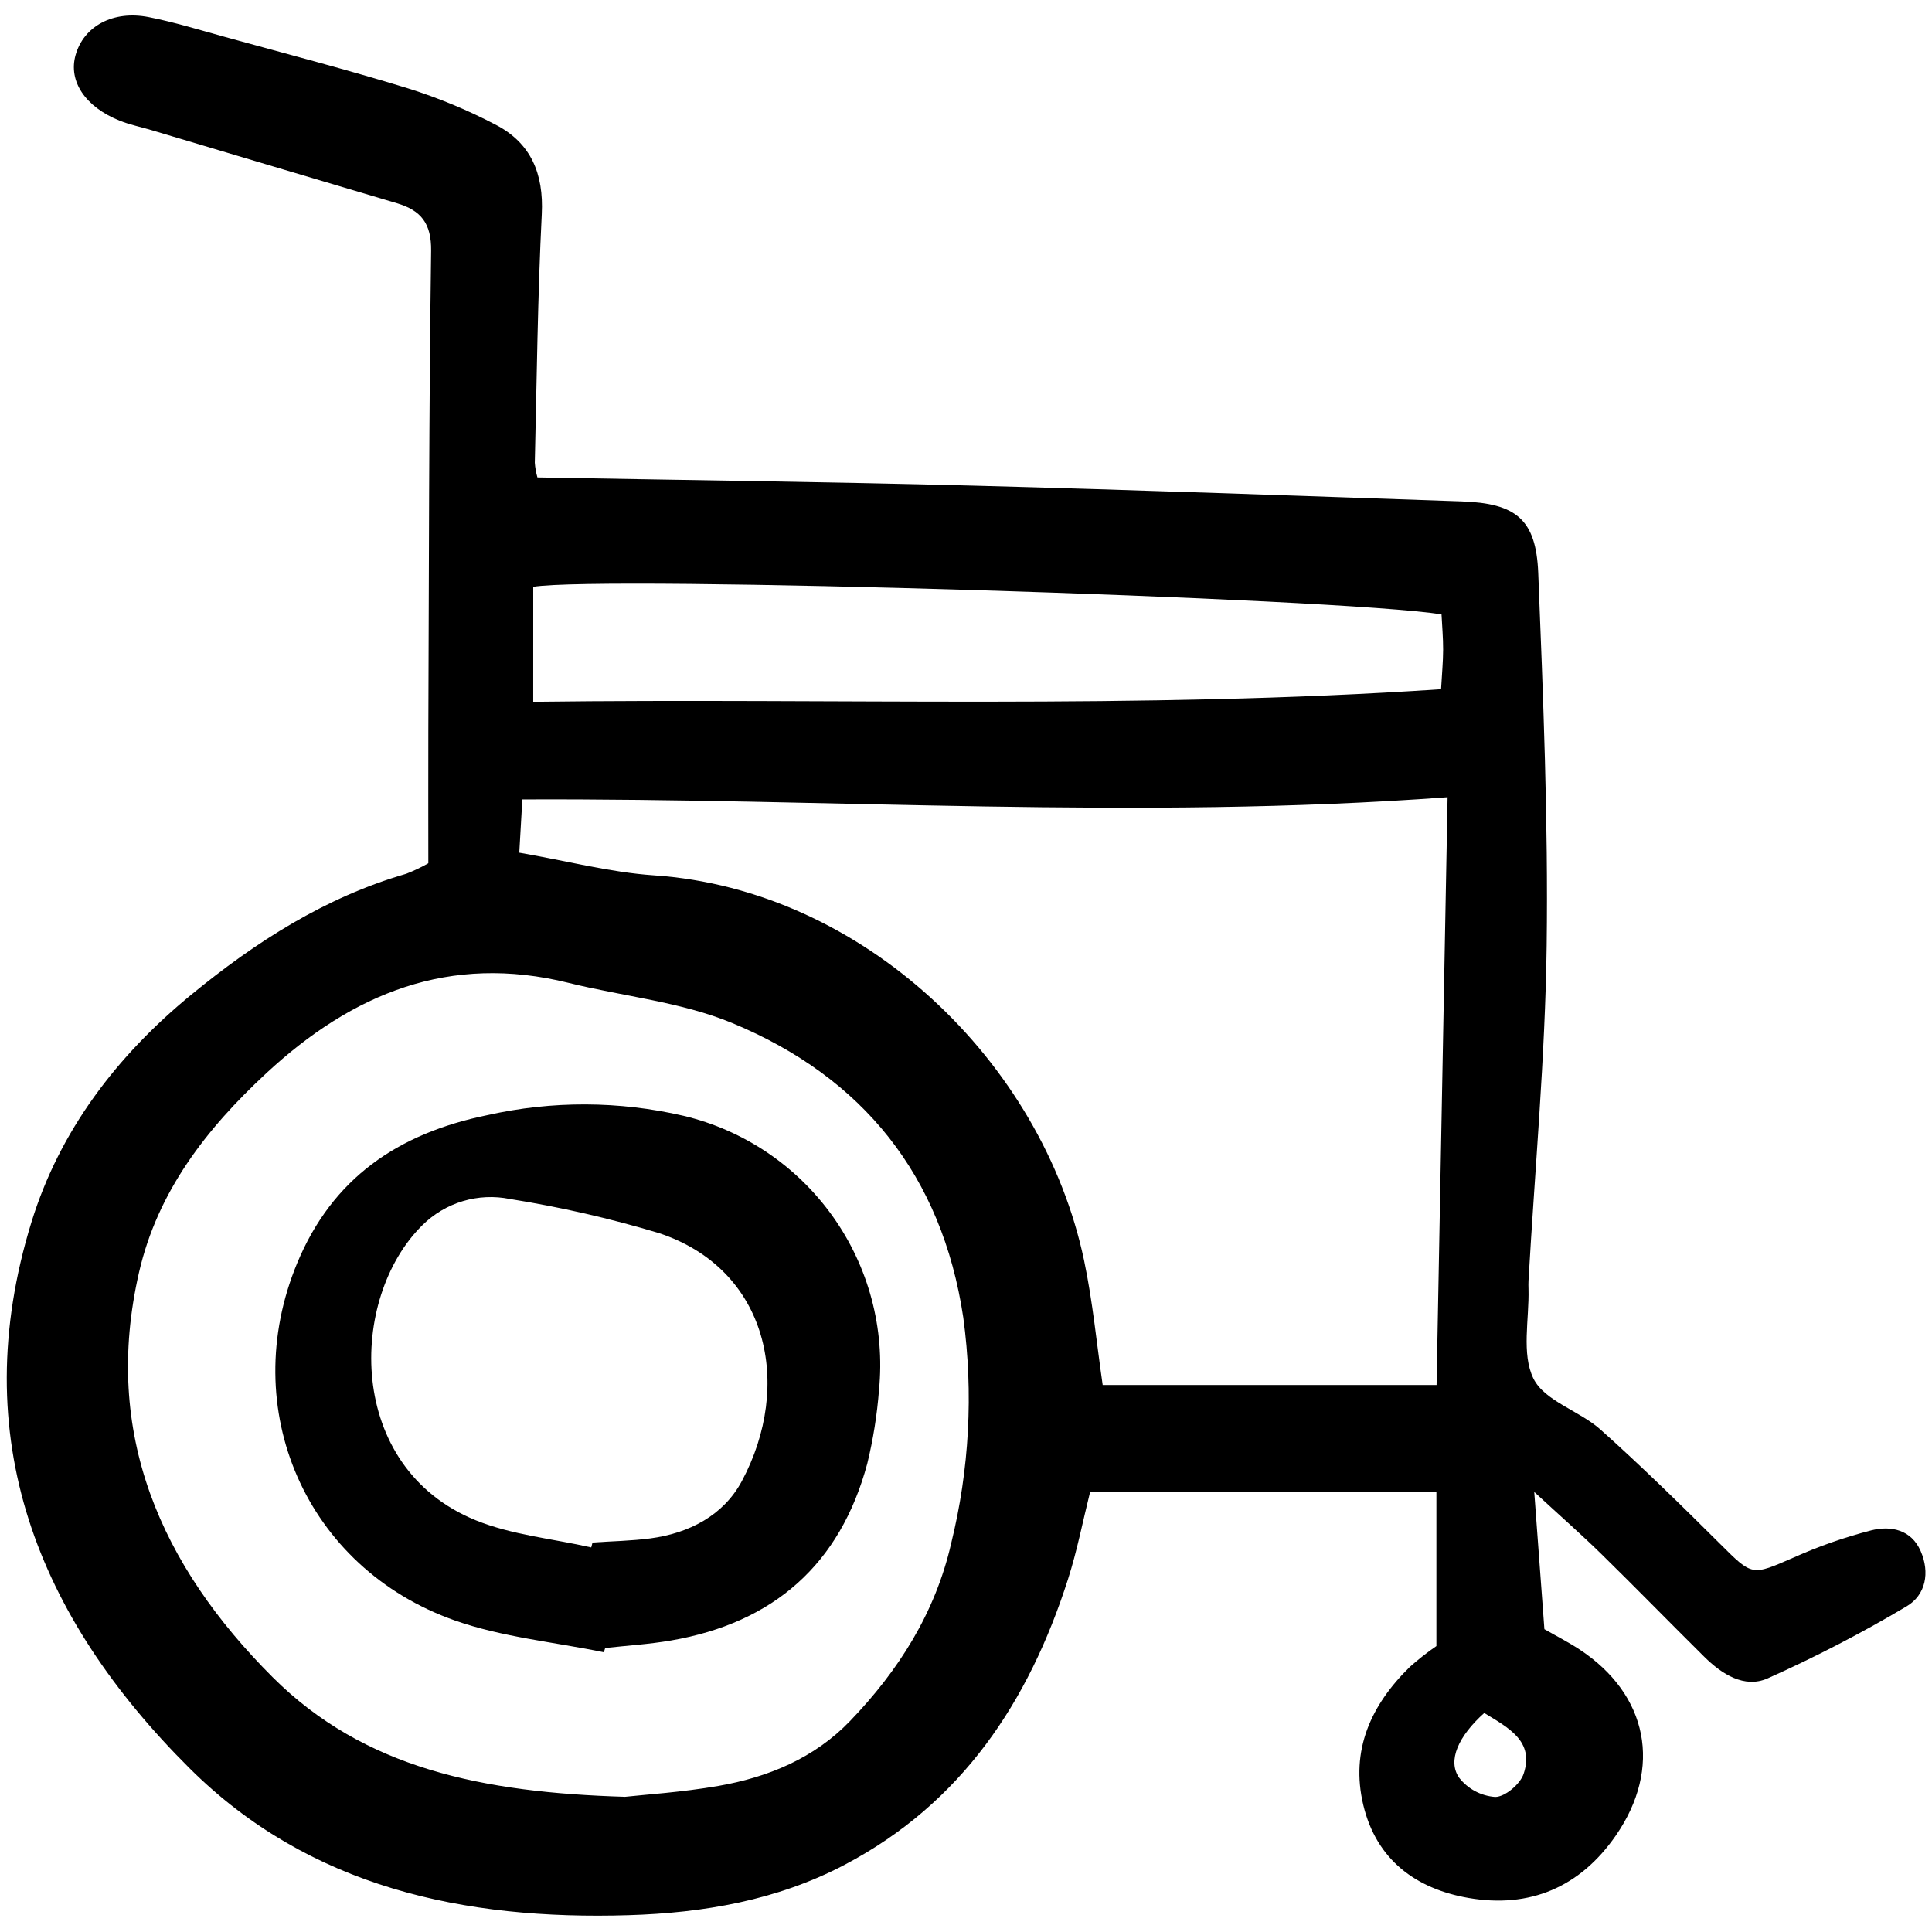 <?xml version="1.0" encoding="utf-8"?>
<svg width="800px" height="800px" viewBox="0 0 157 157" fill="none" xmlns="http://www.w3.org/2000/svg">
<g clip-path="url(#clip0)">
<path d="M43.672 38.797C55.725 39.018 67.394 39.159 79.059 39.465C92.304 39.812 105.546 40.292 118.788 40.746C123.207 40.899 124.826 42.206 125.002 46.556C125.403 56.648 125.818 66.754 125.686 76.848C125.567 85.929 124.729 95.002 124.21 104.078C124.197 104.299 124.205 104.522 124.21 104.744C124.275 107.207 123.624 110.023 124.613 112.029C125.513 113.854 128.341 114.637 130.061 116.171C133.404 119.157 136.607 122.303 139.786 125.465C142.421 128.085 142.338 128.065 145.77 126.563C147.809 125.651 149.922 124.912 152.085 124.356C153.663 123.962 155.319 124.305 156.079 126.043C156.839 127.781 156.505 129.619 154.918 130.547C151.272 132.714 147.503 134.668 143.629 136.397C141.751 137.221 139.916 136.043 138.491 134.632C135.699 131.868 132.957 129.053 130.151 126.303C128.572 124.755 126.906 123.294 124.677 121.239C124.991 125.489 125.242 128.875 125.502 132.392C126.437 132.928 127.431 133.432 128.356 134.04C133.935 137.708 135.105 143.676 131.303 149.167C128.395 153.367 124.309 155.093 119.337 154.234C115.051 153.493 111.847 151.123 110.787 146.689C109.722 142.231 111.408 138.55 114.57 135.455C115.253 134.848 115.973 134.283 116.726 133.764V121.236H88.586C87.995 123.61 87.53 126.02 86.787 128.339C83.596 138.297 78.154 146.538 68.626 151.545C63.139 154.427 57.173 155.449 51.079 155.634C37.734 156.043 25.147 153.398 15.393 143.684C3.075 131.415 -2.843 116.839 2.552 99.328C4.858 91.846 9.518 85.774 15.533 80.839C20.76 76.552 26.417 72.917 33.014 71.005C33.632 70.764 34.231 70.478 34.807 70.151C34.807 66.644 34.796 63.058 34.807 59.472C34.858 46.445 34.854 33.416 35.034 20.391C35.065 18.137 34.199 17.092 32.255 16.515C25.599 14.539 18.945 12.557 12.293 10.569C11.435 10.313 10.547 10.135 9.72 9.803C6.92 8.68 5.546 6.597 6.14 4.48C6.8 2.13 9.179 0.817 12.091 1.39C14.176 1.801 16.219 2.432 18.272 2.998C23.239 4.368 28.229 5.662 33.152 7.178C35.61 7.948 37.993 8.937 40.275 10.132C43.145 11.619 44.191 14.111 44.026 17.401C43.69 24.126 43.619 30.865 43.459 37.599C43.487 38.005 43.559 38.406 43.672 38.797ZM117.635 64.784C92.383 66.657 67.518 64.853 42.447 64.965C42.358 66.515 42.278 67.9 42.198 69.291C46.094 69.966 49.595 70.893 53.142 71.133C70.131 72.286 84.68 86.257 88.092 102.408C88.803 105.776 89.122 109.227 89.608 112.55H116.74C117.041 96.513 117.334 80.856 117.635 64.784ZM50.794 146.014C52.379 145.837 55.41 145.647 58.384 145.129C62.425 144.424 66.168 142.878 69.069 139.865C73.018 135.766 76.006 131.052 77.291 125.436C78.774 119.431 79.11 113.198 78.28 107.068C76.552 95.524 70.111 87.534 59.515 83.14C55.343 81.41 50.642 80.97 46.2 79.869C36.552 77.477 28.659 80.7 21.632 87.22C16.754 91.745 12.805 96.836 11.299 103.392C8.289 116.49 13.077 127.225 22.153 136.291C29.602 143.728 39.24 145.669 50.794 146.014ZM43.331 57.029C68.024 56.714 92.484 57.657 117.106 56.006C117.175 54.774 117.27 53.788 117.273 52.801C117.277 51.826 117.187 50.85 117.142 49.925C108.893 48.592 48.965 46.747 43.332 47.685L43.331 57.029ZM120.613 139.203C118.513 141.085 117.611 143.075 118.572 144.462C118.925 144.914 119.368 145.287 119.873 145.556C120.378 145.826 120.935 145.986 121.506 146.026C122.306 146.022 123.541 144.98 123.815 144.145C124.695 141.5 122.616 140.426 120.615 139.203H120.613Z" fill="#000000"/>
<path d="M49.07 134.267C45.027 133.434 40.828 133.045 36.97 131.686C24.848 127.42 19.231 114.49 24.153 102.637C27.01 95.759 32.319 92.105 39.617 90.616C44.866 89.439 50.313 89.459 55.553 90.674C60.446 91.842 64.75 94.744 67.668 98.842C70.587 102.939 71.923 107.954 71.43 112.961C71.274 114.974 70.956 116.972 70.478 118.933C68.274 127.138 62.853 131.88 54.522 133.312C52.758 133.616 50.962 133.724 49.18 133.922L49.07 134.267ZM48.045 125.75L48.151 125.349C49.716 125.243 51.29 125.218 52.841 125.015C56.008 124.598 58.793 123.139 60.278 120.371C64.458 112.58 62.449 103.128 53.518 100.196C49.559 99.007 45.524 98.084 41.441 97.434C40.17 97.177 38.855 97.236 37.613 97.608C36.37 97.981 35.239 98.654 34.319 99.568C28.314 105.488 28.061 119.221 38.656 123.54C41.599 124.737 44.905 125.036 48.045 125.748V125.75Z" fill="#000000"/>
</g>
<defs>
<clipPath id="clip0">
<rect width="156.208" height="155.552" fill="white" transform="translate(0.537 0.636)"/>
</clipPath>
</defs>
</svg>